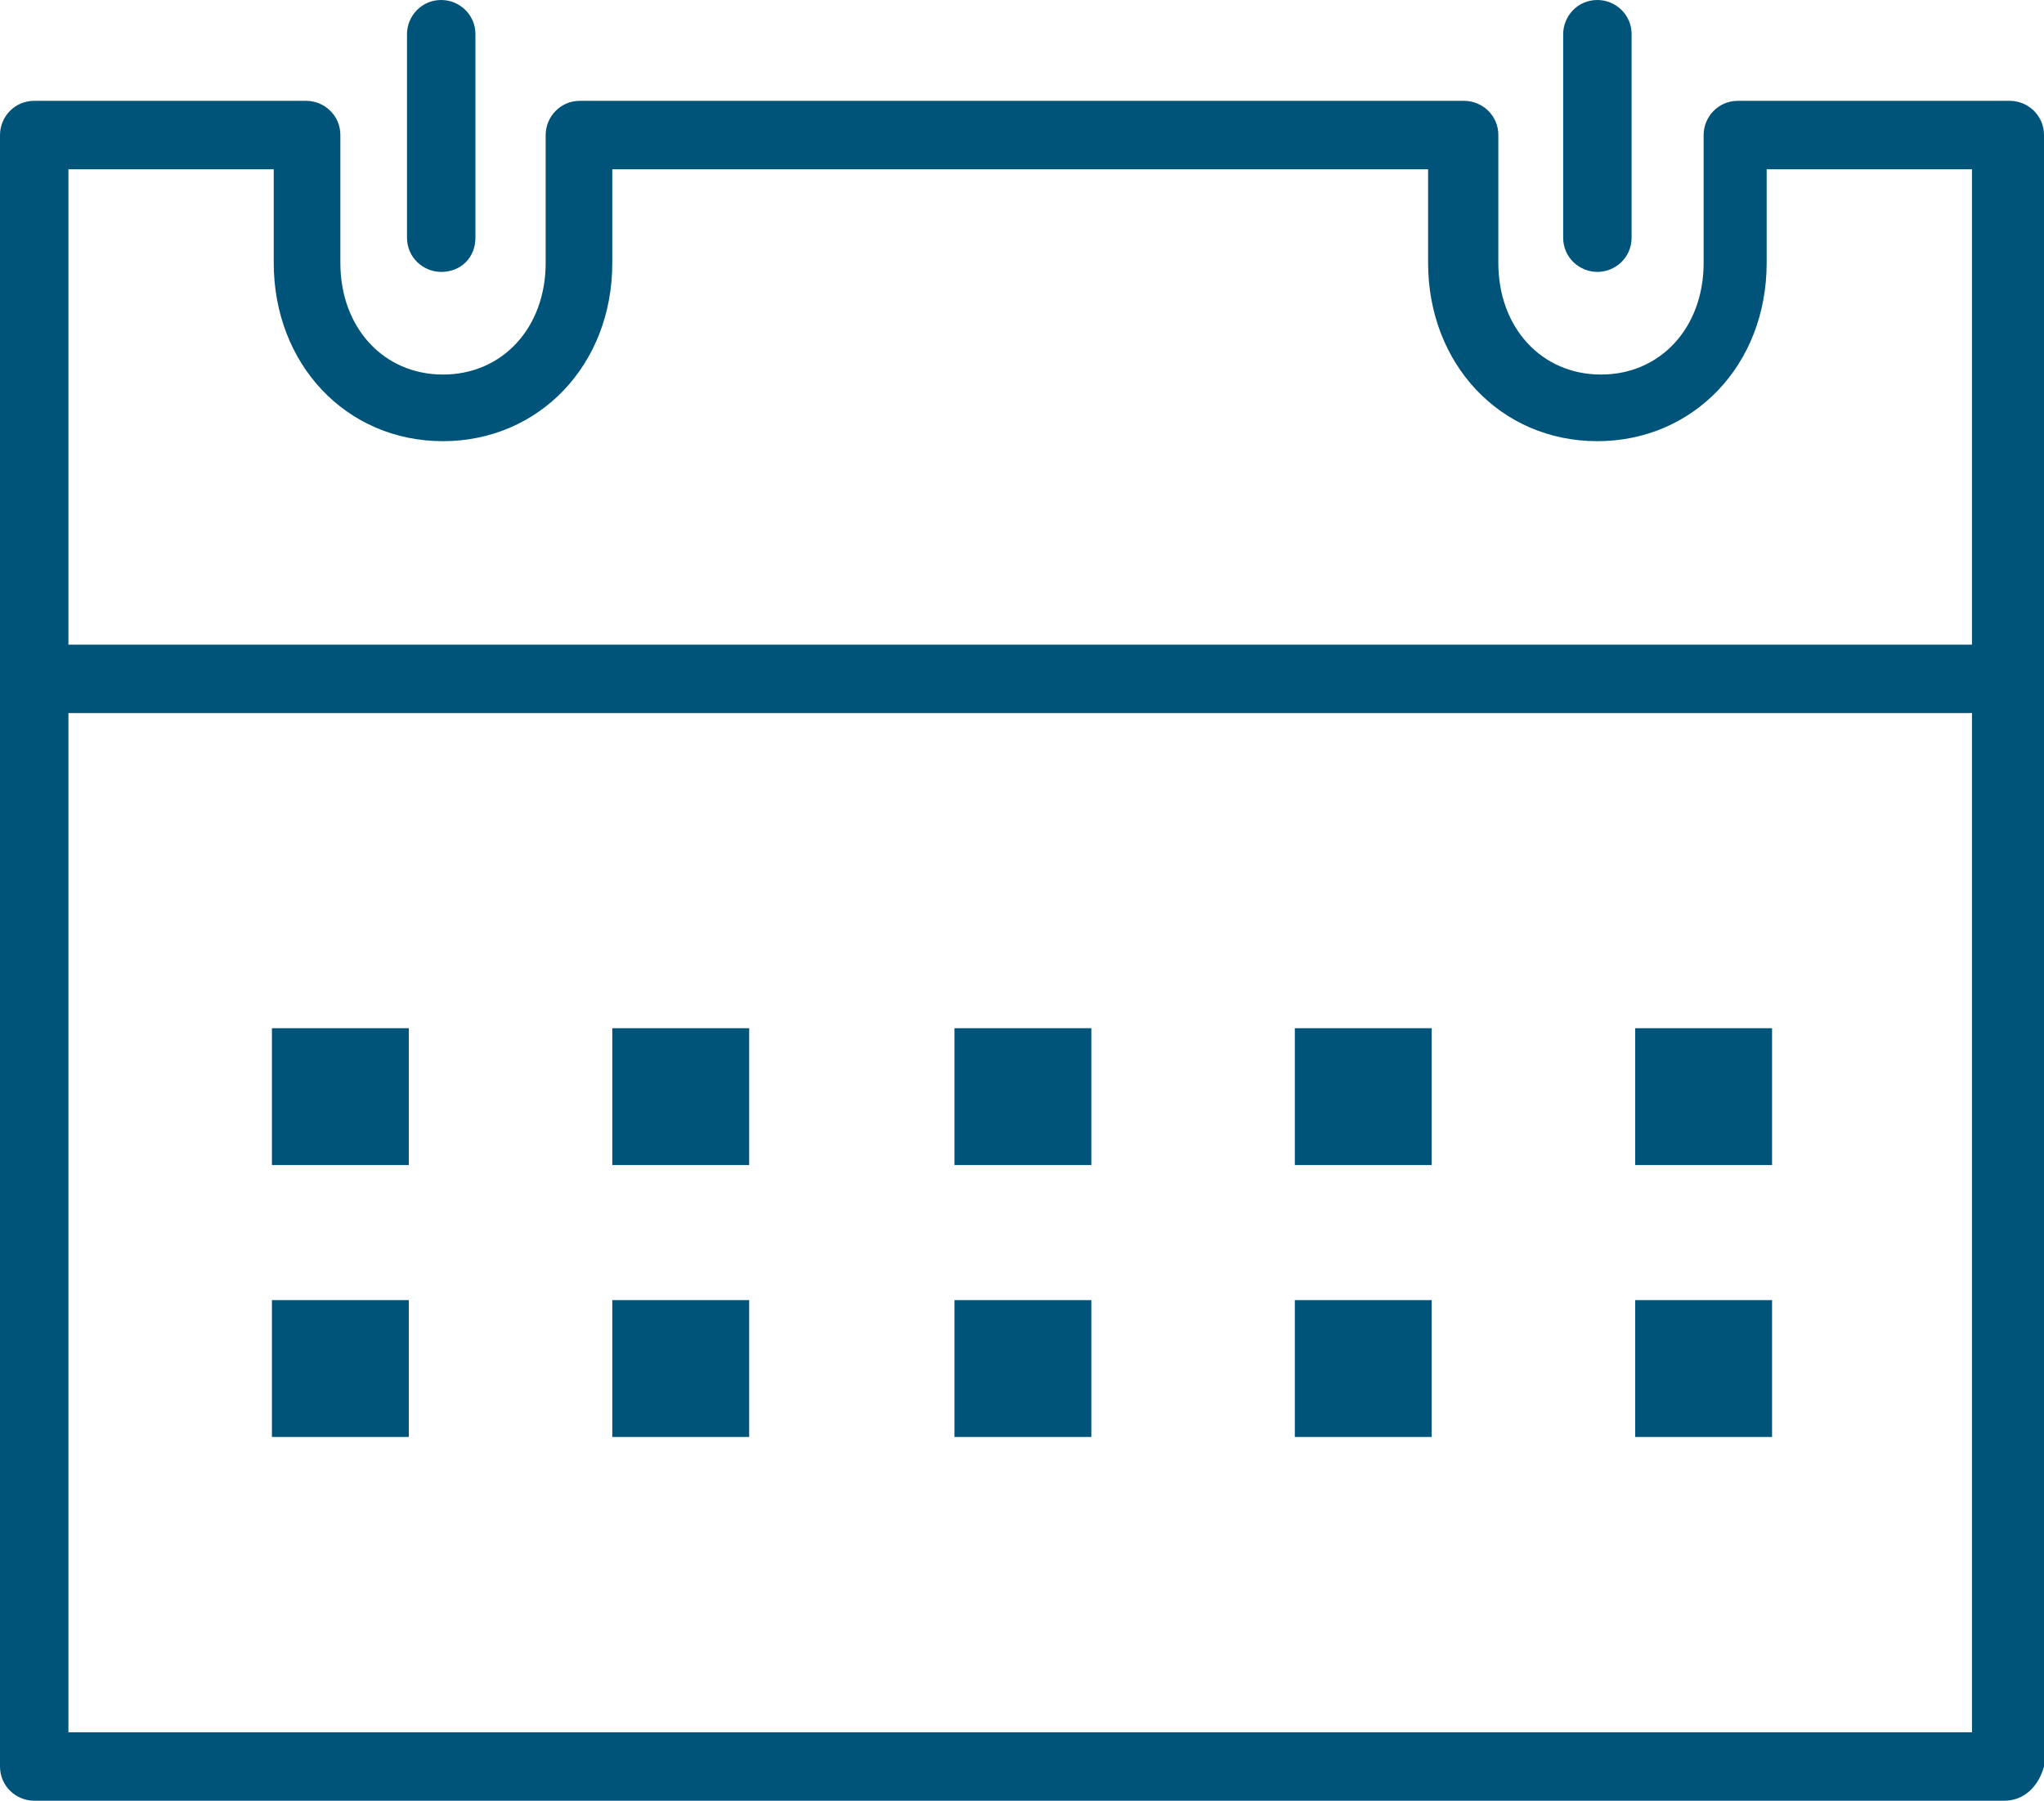 <?xml version="1.0" encoding="utf-8"?>
<!-- Generator: Adobe Illustrator 28.3.0, SVG Export Plug-In . SVG Version: 6.00 Build 0)  -->
<svg version="1.1" id="Layer_1" xmlns="http://www.w3.org/2000/svg" xmlns:xlink="http://www.w3.org/1999/xlink" x="0px" y="0px"
	 viewBox="0 0 113.5 100" style="enable-background:new 0 0 113.5 100;" xml:space="preserve">
<style type="text/css">
	.st0{fill:#005479;}
</style>
<g>
	<path class="st0" d="M24.5,15.1c-1,0-1.9-0.8-1.9-1.9V1.9c0-1,0.8-1.9,1.9-1.9c1,0,1.9,0.8,1.9,1.9v11.3
		C26.4,14.3,25.6,15.1,24.5,15.1z"/>
	<path class="st0" d="M88.7,15.1c-1,0-1.9-0.8-1.9-1.9V1.9c0-1,0.8-1.9,1.9-1.9c1,0,1.9,0.8,1.9,1.9v11.3
		C90.6,14.3,89.7,15.1,88.7,15.1z"/>
	<path class="st0" d="M111.3,100H1.9c-1,0-1.9-0.8-1.9-1.9V7.5c0-1,0.8-1.9,1.9-1.9H17c1,0,1.9,0.8,1.9,1.9v7.1
		c0,3.6,2.4,6.2,5.7,6.2s5.7-2.6,5.7-6.2V7.5c0-1,0.8-1.9,1.9-1.9h49.1c1,0,1.9,0.8,1.9,1.9v7.1c0,3.6,2.4,6.2,5.7,6.2
		c3.3,0,5.7-2.6,5.7-6.2V7.5c0-1,0.8-1.9,1.9-1.9h15.1c1,0,1.9,0.8,1.9,1.9v90.6C113.2,99.2,112.4,100,111.3,100z M3.8,96.2h105.7
		V9.4H98.1v5.2c0,5.7-4.1,9.9-9.4,9.9c-5.4,0-9.4-4.3-9.4-9.9V9.4H34v5.2c0,5.7-4.1,9.9-9.4,9.9c-5.4,0-9.4-4.3-9.4-9.9V9.4H3.8
		V96.2z"/>
	<path class="st0" d="M109.4,39.6H3.8c-1,0-1.9-0.8-1.9-1.9c0-1,0.8-1.9,1.9-1.9h105.7c1,0,1.9,0.8,1.9,1.9
		C111.3,38.8,110.5,39.6,109.4,39.6z"/>
	<g>
		<rect x="15.1" y="57.1" class="st0" width="7.6" height="7.6"/>
		<rect x="34" y="57.1" class="st0" width="7.6" height="7.6"/>
		<rect x="53" y="57.1" class="st0" width="7.6" height="7.6"/>
		<rect x="71.9" y="57.1" class="st0" width="7.6" height="7.6"/>
		<rect x="90.8" y="57.1" class="st0" width="7.6" height="7.6"/>
		<rect x="15.1" y="72.2" class="st0" width="7.6" height="7.6"/>
		<rect x="34" y="72.2" class="st0" width="7.6" height="7.6"/>
		<rect x="53" y="72.2" class="st0" width="7.6" height="7.6"/>
		<rect x="71.9" y="72.2" class="st0" width="7.6" height="7.6"/>
		<rect x="90.8" y="72.2" class="st0" width="7.6" height="7.6"/>
	</g>
</g>
</svg>
